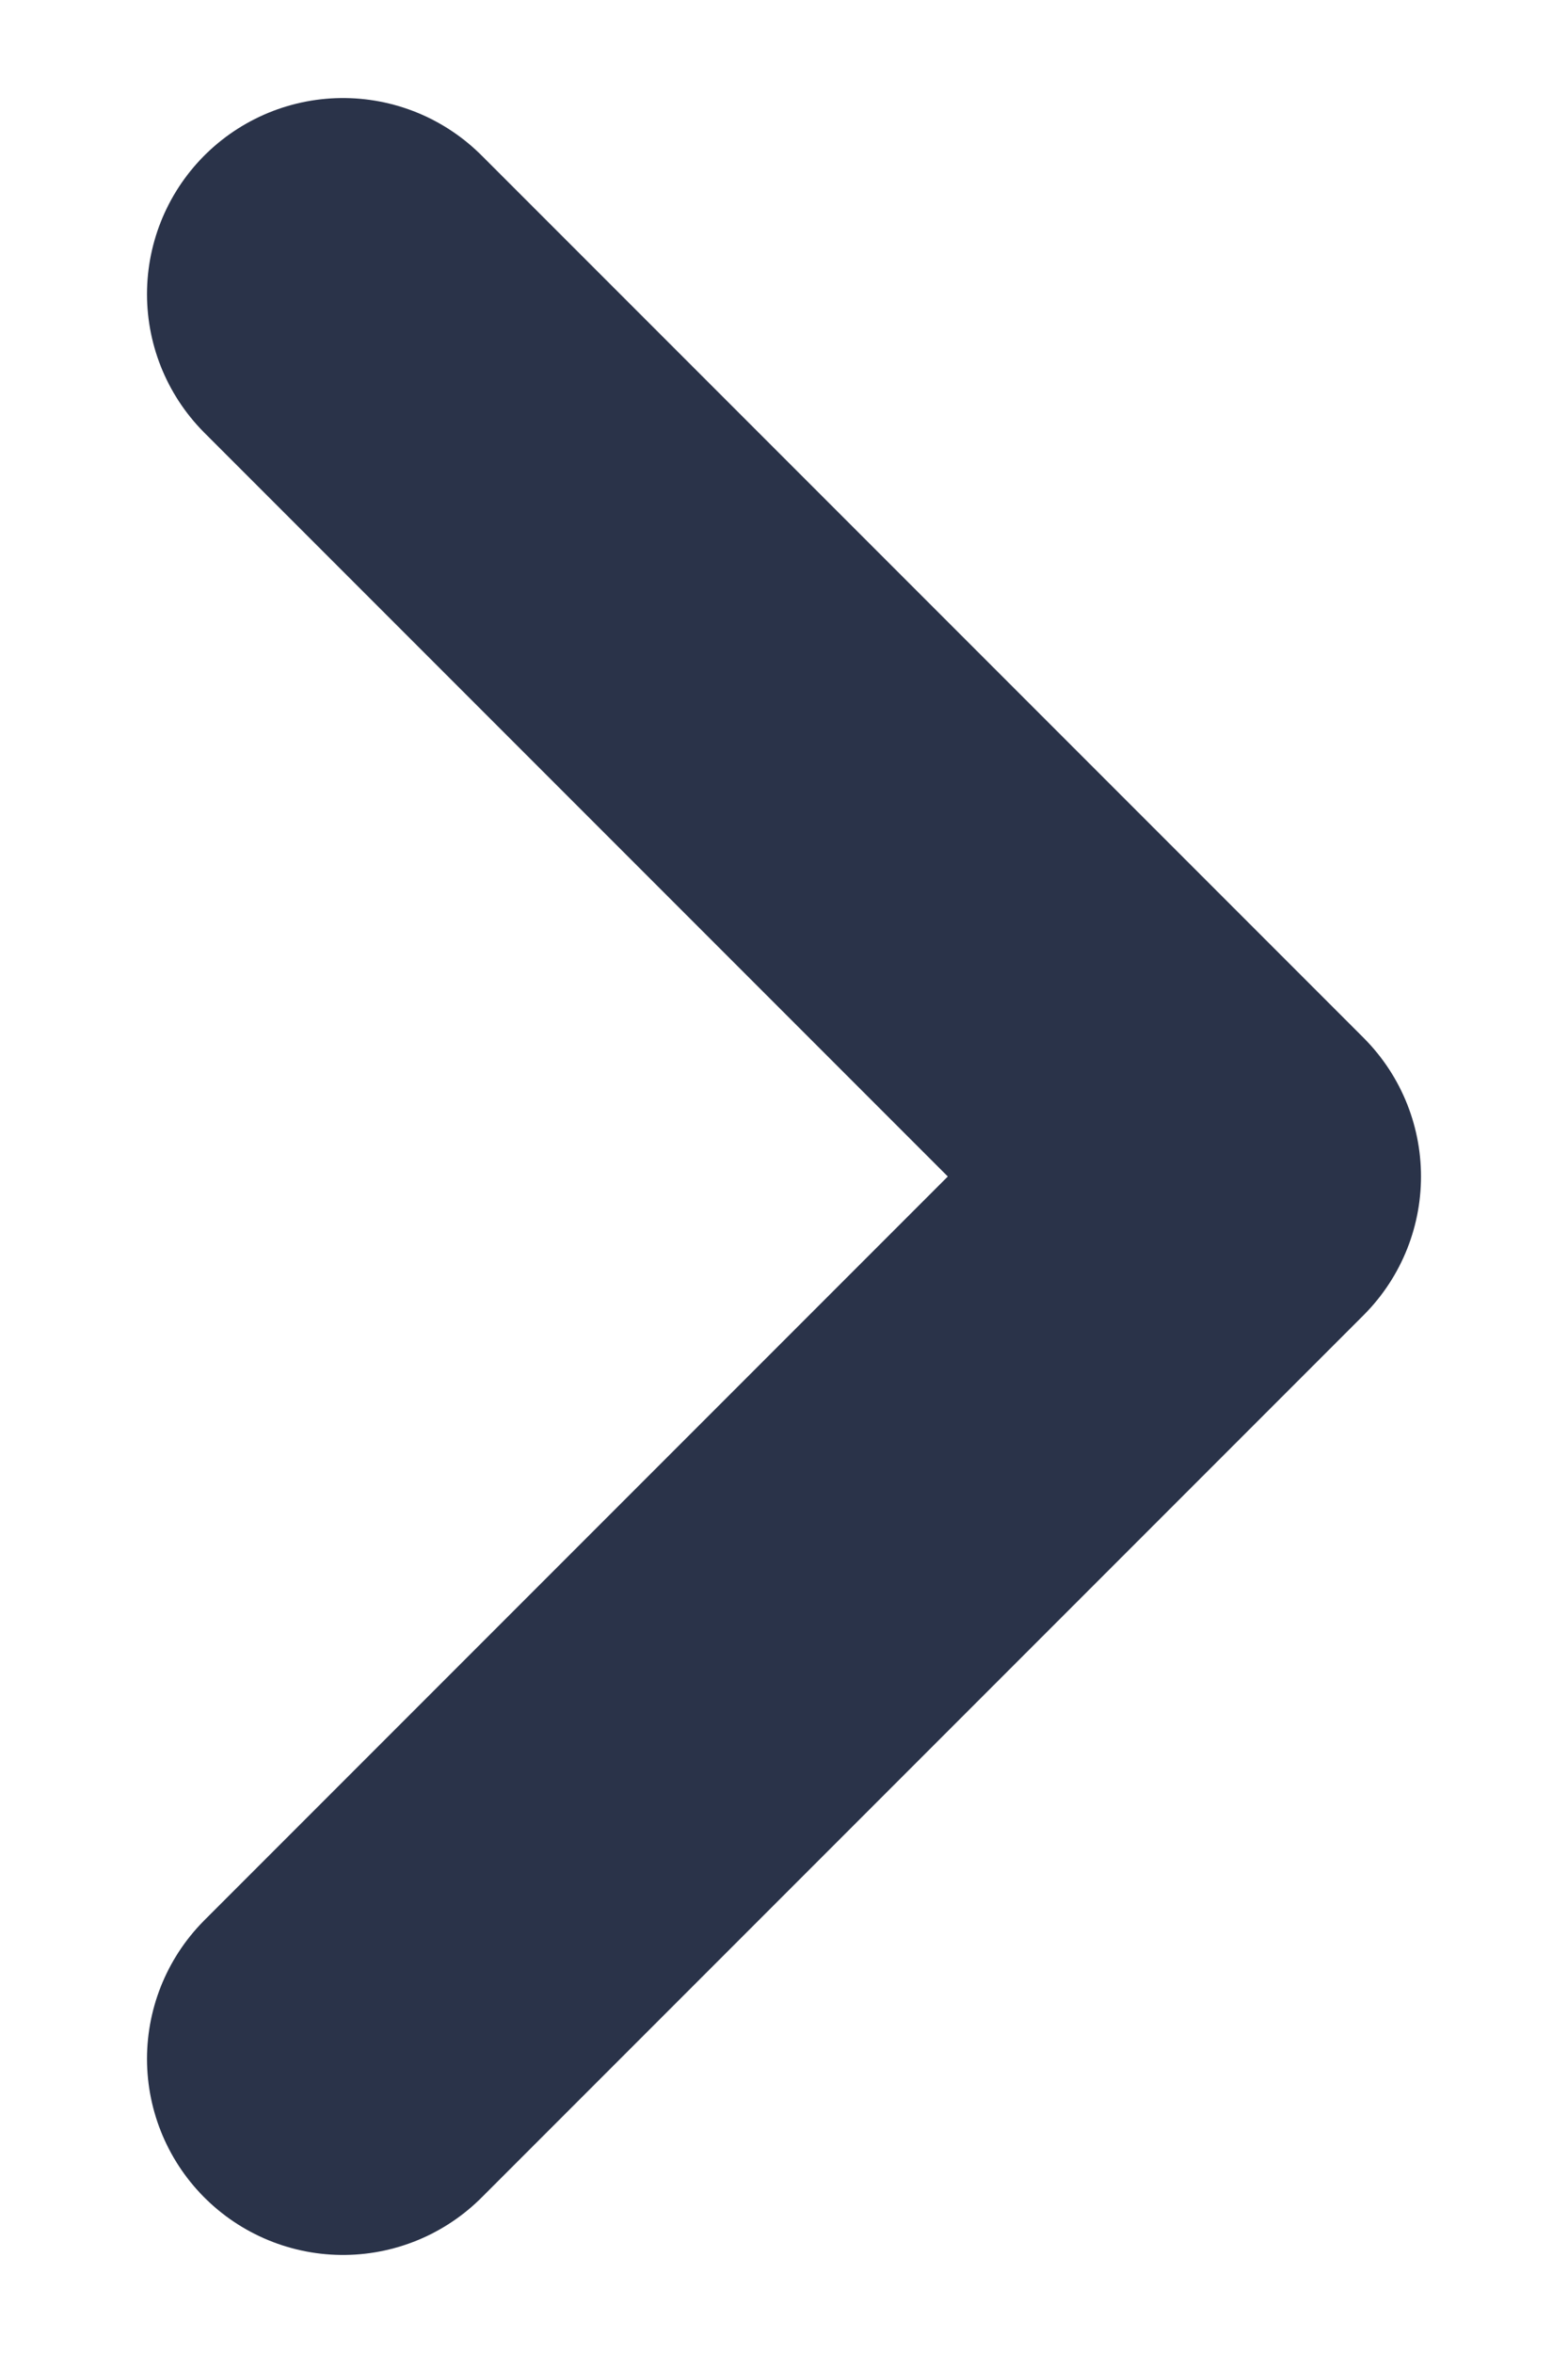 <svg width="8" height="12" viewBox="0 0 8 12" fill="none" xmlns="http://www.w3.org/2000/svg">
<path d="M1.75 10.5L6.25 6L1.75 1.5" stroke="#2A3349" stroke-width="2" stroke-linecap="round" stroke-linejoin="round"/>
</svg>
